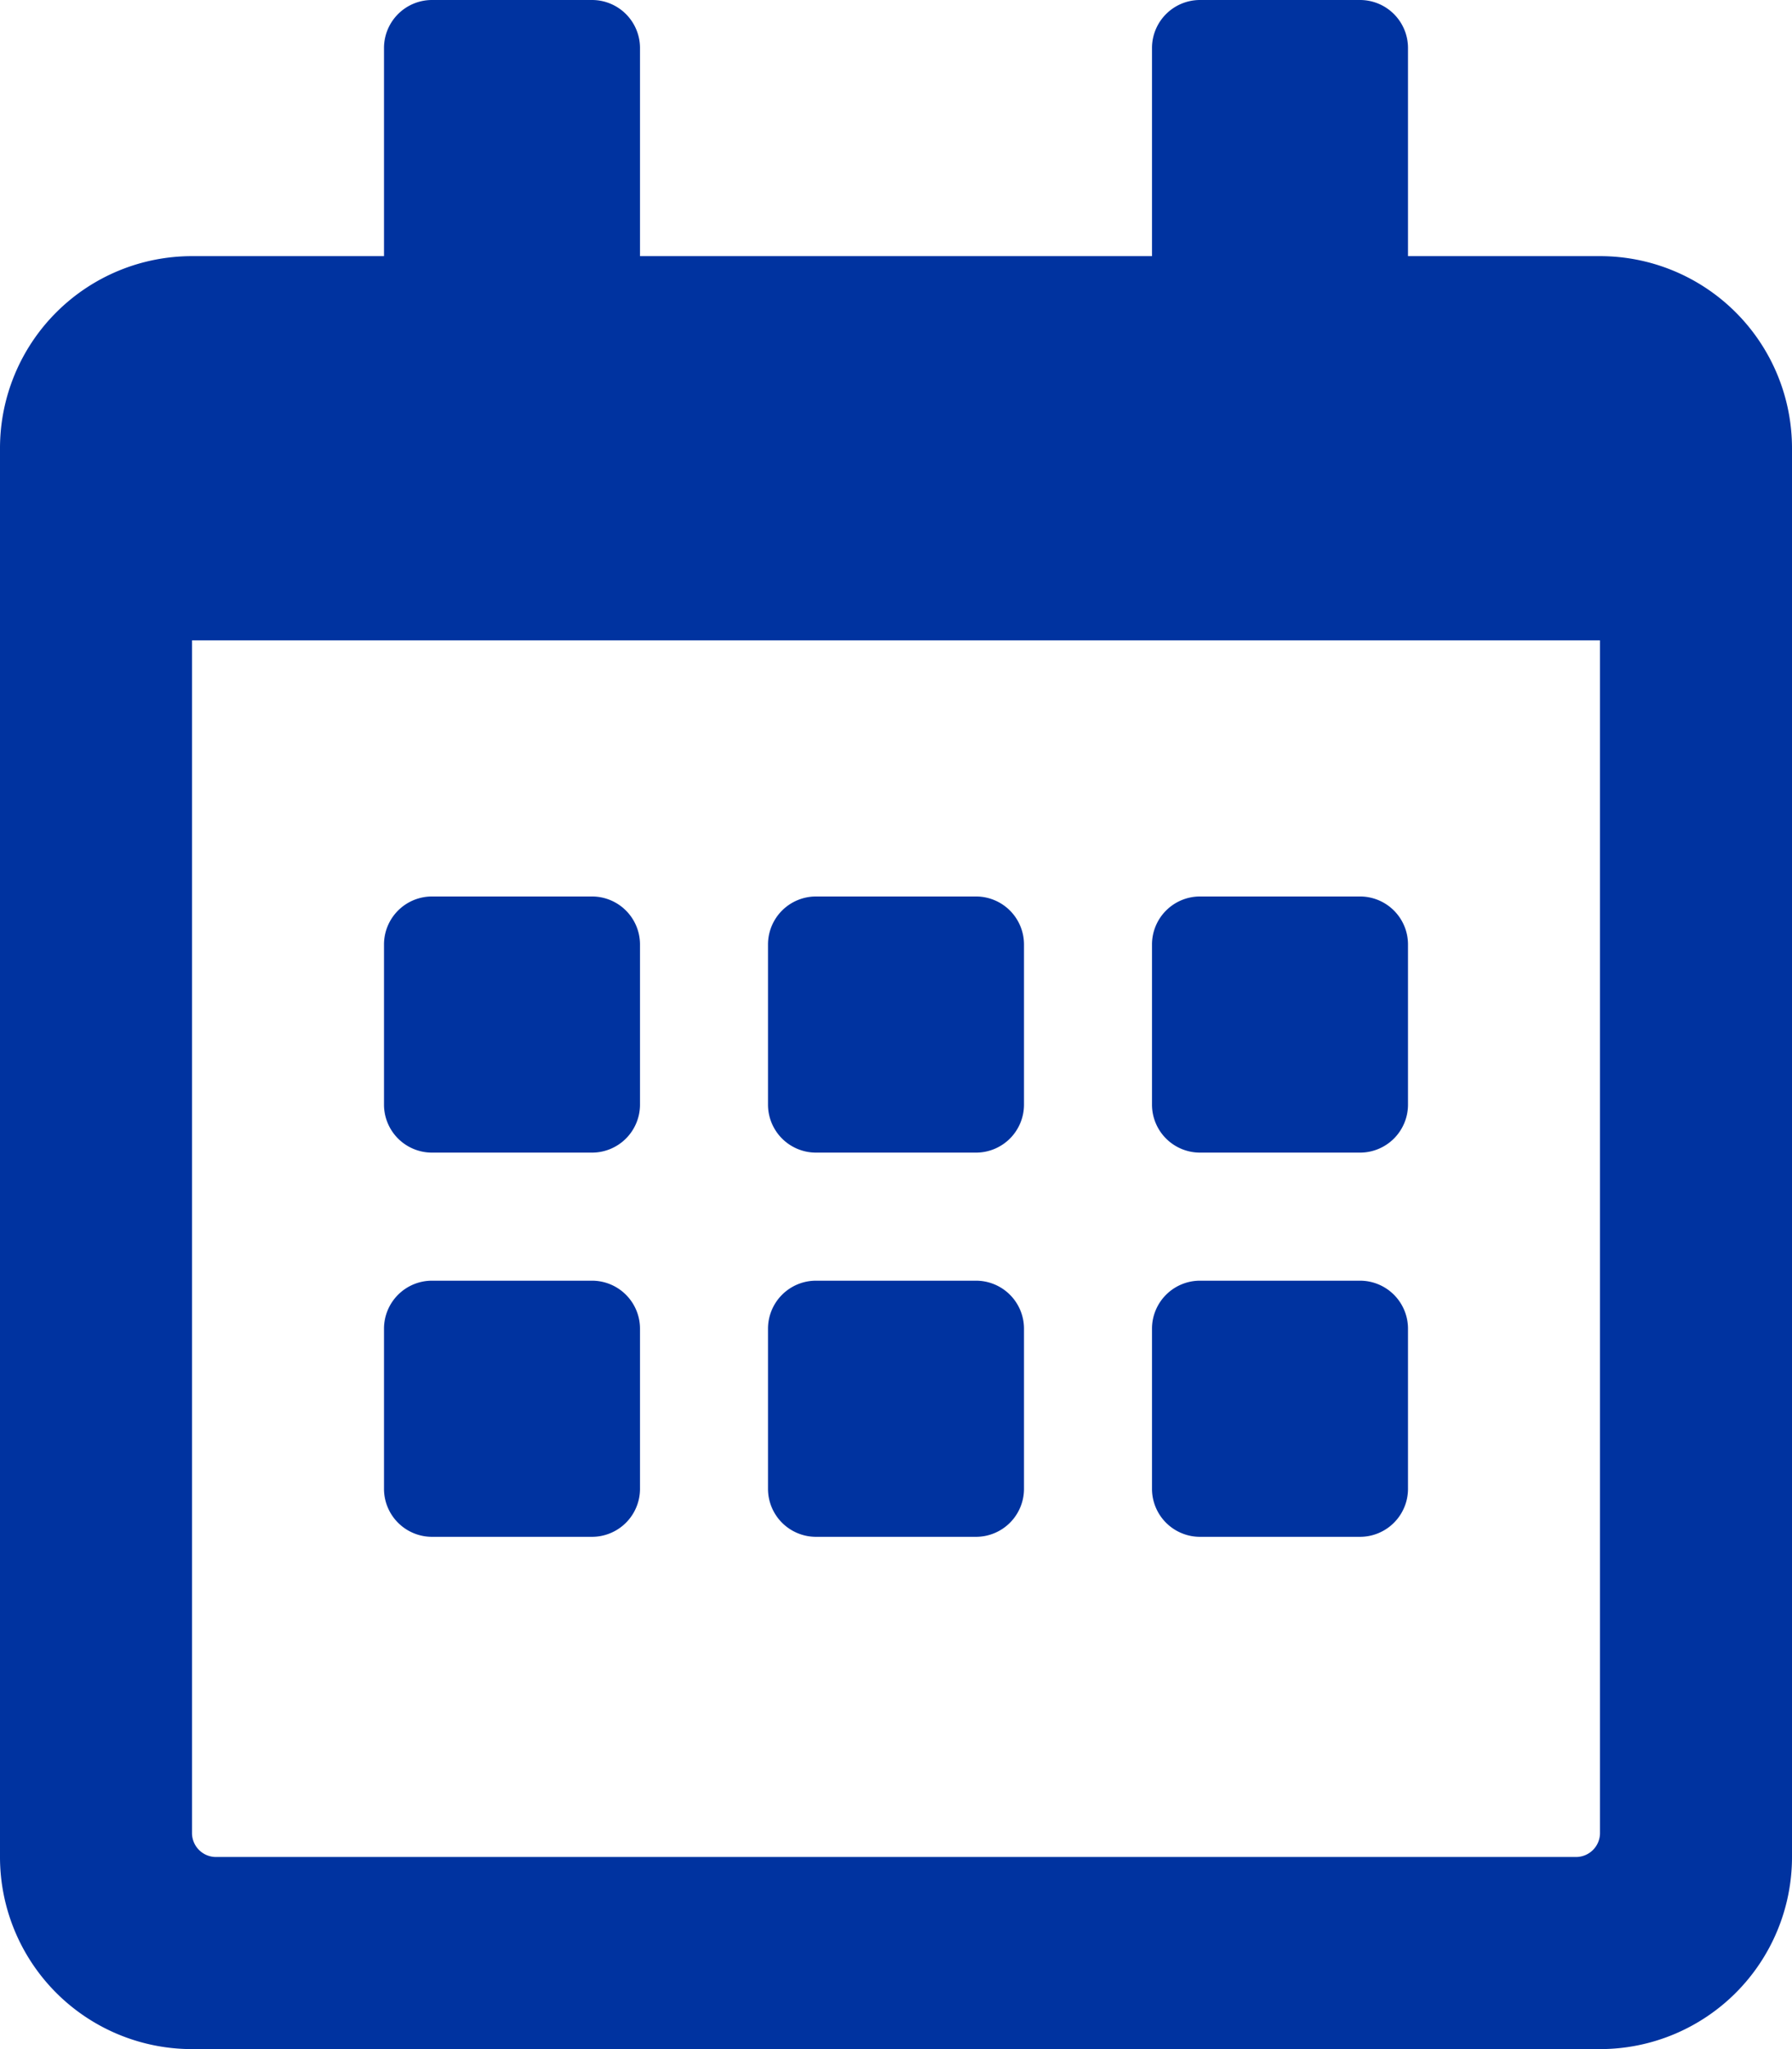 <svg xmlns="http://www.w3.org/2000/svg" viewBox="0 0 448 512"><defs><style>.cls-1{fill:#0033a0;}</style></defs><title>calendar-alt-blue</title><g id="Layer_2" data-name="Layer 2"><g id="Layer_1-2" data-name="Layer 1"><path class="cls-1" d="M148,288H108a12,12,0,0,1-12-12V236a12,12,0,0,1,12-12h40a12,12,0,0,1,12,12v40A12,12,0,0,1,148,288Zm108-12V236a12,12,0,0,0-12-12H204a12,12,0,0,0-12,12v40a12,12,0,0,0,12,12h40A12,12,0,0,0,256,276Zm96,0V236a12,12,0,0,0-12-12H300a12,12,0,0,0-12,12v40a12,12,0,0,0,12,12h40A12,12,0,0,0,352,276Zm-96,96V332a12,12,0,0,0-12-12H204a12,12,0,0,0-12,12v40a12,12,0,0,0,12,12h40A12,12,0,0,0,256,372Zm-96,0V332a12,12,0,0,0-12-12H108a12,12,0,0,0-12,12v40a12,12,0,0,0,12,12h40A12,12,0,0,0,160,372Zm192,0V332a12,12,0,0,0-12-12H300a12,12,0,0,0-12,12v40a12,12,0,0,0,12,12h40A12,12,0,0,0,352,372Zm96-260V464a48,48,0,0,1-48,48H48A48,48,0,0,1,0,464V112A48,48,0,0,1,48,64H96V12A12,12,0,0,1,108,0h40a12,12,0,0,1,12,12V64H288V12A12,12,0,0,1,300,0h40a12,12,0,0,1,12,12V64h48A48,48,0,0,1,448,112ZM400,458V160H48V458a6,6,0,0,0,6,6H394A6,6,0,0,0,400,458Z"/></g></g></svg>